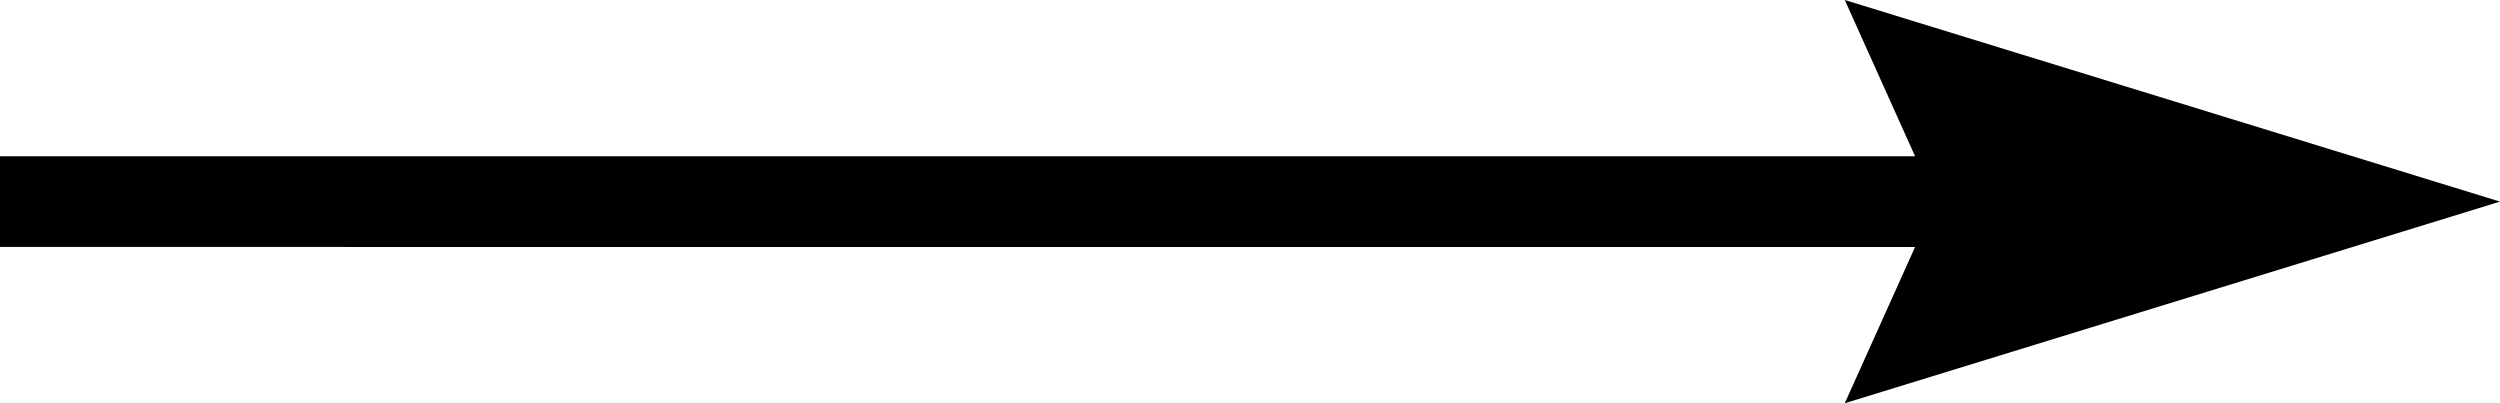 <?xml version="1.0" encoding="UTF-8" standalone="no"?>
<svg
   xmlns:dc="http://purl.org/dc/elements/1.1/"
   xmlns:cc="http://creativecommons.org/ns#"
   xmlns:rdf="http://www.w3.org/1999/02/22-rdf-syntax-ns#"
   xmlns:svg="http://www.w3.org/2000/svg"
   xmlns="http://www.w3.org/2000/svg"
   xmlns:sodipodi="http://sodipodi.sourceforge.net/DTD/sodipodi-0.dtd"
   xmlns:inkscape="http://www.inkscape.org/namespaces/inkscape"
   sodipodi:docname="arrow-right.svg"
   inkscape:version="1.0 (4035a4f, 2020-05-01)"
   id="svg1776"
   version="1.1"
   viewBox="0 0 187.476 30.238"
   height="30.238mm"
   width="187.476mm"
   preserveAspectRatio="none"
  >
  <defs
     id="defs1770" />
  <sodipodi:namedview
     inkscape:window-maximized="0"
     inkscape:window-y="23"
     inkscape:window-x="33"
     inkscape:window-height="832"
     inkscape:window-width="1383"
     fit-margin-bottom="0"
     fit-margin-right="0"
     fit-margin-left="0"
     fit-margin-top="0"
     showgrid="false"
     inkscape:document-rotation="0"
     inkscape:current-layer="layer1"
     inkscape:document-units="mm"
     inkscape:cy="415.71401"
     inkscape:cx="365.71429"
     inkscape:zoom="0.35"
     inkscape:pageshadow="2"
     inkscape:pageopacity="0.0"
     borderopacity="1.0"
     bordercolor="#666666"
     pagecolor="#ffffff"
     id="base" />
  <g
     transform="translate(-9.071,-38.176)"
     id="layer1"
     inkscape:groupmode="layer"
     inkscape:label="Layer 1">
    <path
       sodipodi:nodetypes="ccccc"
       id="path2339"
       d="M 9.071,56.696 V 49.893 H 175.381 v 6.804 z"
       style="fill:#000000;fill-opacity:1;stroke:none;stroke-width:0.265px;stroke-linecap:butt;stroke-linejoin:miter;stroke-opacity:1" />
    <path
       d="m 147.411,38.176 6.804,15.119 -6.804,15.119 49.137,-15.119 z"
       style="fill:#000000;fill-opacity:1;stroke:none;stroke-width:0.265px;stroke-linecap:butt;stroke-linejoin:miter;stroke-opacity:1"
       id="path2341" />
  </g>
</svg>
